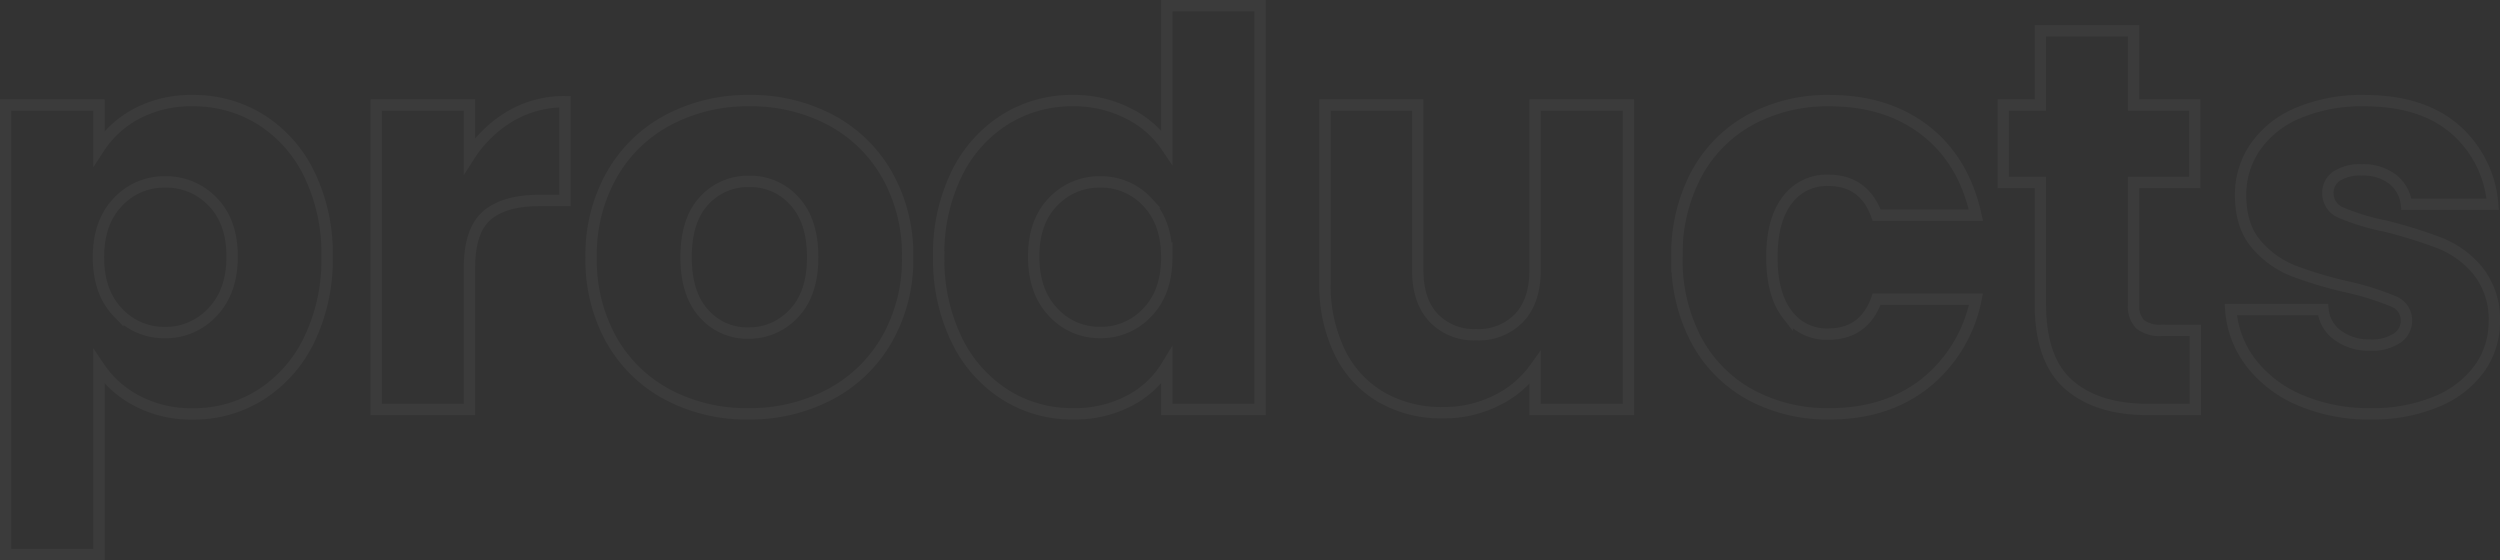 <svg xmlns="http://www.w3.org/2000/svg" width="439.856" height="98.576" viewBox="0 0 439.856 98.576">
  <rect x="0" y="0" width="439.856" height="98.576" fill="#333333" stroke="none"/>
  <path id="パス_12079" data-name="パス 12079" d="M42.72-45.984a17.821,17.821,0,0,1,6.624-6.048,20.334,20.334,0,0,1,9.888-2.3,22.18,22.18,0,0,1,12,3.36,23.272,23.272,0,0,1,8.5,9.6,32.016,32.016,0,0,1,3.12,14.5,32.319,32.319,0,0,1-3.12,14.544,23.55,23.55,0,0,1-8.5,9.7,21.948,21.948,0,0,1-12,3.408,20.406,20.406,0,0,1-9.84-2.3A18.039,18.039,0,0,1,42.72-7.488V25.536H26.3v-79.1H42.72Zm23.424,19.1q0-6.144-3.408-9.648a11.256,11.256,0,0,0-8.4-3.5,11.073,11.073,0,0,0-8.3,3.552q-3.408,3.552-3.408,9.7t3.408,9.7a11.073,11.073,0,0,0,8.3,3.552,11.155,11.155,0,0,0,8.352-3.6Q66.144-20.736,66.144-26.88ZM107.9-44.64a21.656,21.656,0,0,1,7.2-6.96,18.566,18.566,0,0,1,9.6-2.544v17.376h-4.512q-6.144,0-9.216,2.64T107.9-24.864V0H91.488V-53.568H107.9ZM156.96.768a29.568,29.568,0,0,1-14.16-3.36,24.6,24.6,0,0,1-9.888-9.6,28.686,28.686,0,0,1-3.6-14.592,28.455,28.455,0,0,1,3.648-14.544,24.753,24.753,0,0,1,9.984-9.648,29.85,29.85,0,0,1,14.208-3.36,29.85,29.85,0,0,1,14.208,3.36,24.753,24.753,0,0,1,9.984,9.648,28.455,28.455,0,0,1,3.648,14.544,28.165,28.165,0,0,1-3.7,14.544,24.993,24.993,0,0,1-10.08,9.648A30.134,30.134,0,0,1,156.96.768Zm0-14.208a10.694,10.694,0,0,0,8.016-3.456q3.312-3.456,3.312-9.888t-3.216-9.888a10.393,10.393,0,0,0-7.92-3.456,10.418,10.418,0,0,0-7.968,3.408q-3.168,3.408-3.168,9.936,0,6.432,3.12,9.888A10.1,10.1,0,0,0,156.96-13.44Zm33.5-13.44a32.016,32.016,0,0,1,3.12-14.5,23.273,23.273,0,0,1,8.5-9.6,22.18,22.18,0,0,1,12-3.36,21.077,21.077,0,0,1,9.648,2.208,17.581,17.581,0,0,1,6.864,5.952V-71.04h16.416V0H230.592V-7.68a16.723,16.723,0,0,1-6.576,6.144,20.614,20.614,0,0,1-9.936,2.3,21.948,21.948,0,0,1-12-3.408,23.55,23.55,0,0,1-8.5-9.7A32.319,32.319,0,0,1,190.464-26.88Zm40.128.1q0-6.144-3.408-9.7a11.073,11.073,0,0,0-8.3-3.552,11.145,11.145,0,0,0-8.3,3.5q-3.408,3.5-3.408,9.648t3.408,9.744a11,11,0,0,0,8.3,3.6,11.073,11.073,0,0,0,8.3-3.552Q230.592-20.64,230.592-26.784Zm81.216-26.784V0H295.392V-7.3a18.016,18.016,0,0,1-6.768,5.712,20.654,20.654,0,0,1-9.456,2.16A21.18,21.18,0,0,1,268.32-2.16a18.447,18.447,0,0,1-7.3-7.92,26.952,26.952,0,0,1-2.592-12.192v-31.3h16.32V-24.48q0,5.376,2.784,8.352a9.762,9.762,0,0,0,7.488,2.976,9.882,9.882,0,0,0,7.584-2.976q2.784-2.976,2.784-8.352V-53.568Zm8.544,26.784a29.975,29.975,0,0,1,3.408-14.592,23.67,23.67,0,0,1,9.5-9.6,28.457,28.457,0,0,1,13.968-3.36q10.08,0,16.848,5.28t8.88,14.88H355.488q-2.208-6.144-8.544-6.144a8.612,8.612,0,0,0-7.2,3.5q-2.688,3.5-2.688,10.032t2.688,10.032a8.612,8.612,0,0,0,7.2,3.5q6.336,0,8.544-6.144H372.96a25.149,25.149,0,0,1-8.928,14.784Q357.216.768,347.232.768a28.457,28.457,0,0,1-13.968-3.36,23.67,23.67,0,0,1-9.5-9.6A29.975,29.975,0,0,1,320.352-26.784Zm91.2,12.864V0H403.2q-8.928,0-13.92-4.368t-4.992-14.256V-39.936H377.76V-53.568h6.528V-66.624H400.7v13.056h10.752v13.632H400.7v21.5a4.5,4.5,0,0,0,1.152,3.456,5.623,5.623,0,0,0,3.84,1.056ZM442.464.768a30.789,30.789,0,0,1-12.48-2.4,21.314,21.314,0,0,1-8.64-6.576,17.3,17.3,0,0,1-3.552-9.36h16.224a6.237,6.237,0,0,0,2.592,4.512,9.171,9.171,0,0,0,5.664,1.728,8.084,8.084,0,0,0,4.752-1.2,3.675,3.675,0,0,0,1.68-3.12,3.6,3.6,0,0,0-2.4-3.408,48.486,48.486,0,0,0-7.776-2.448,73,73,0,0,1-9.6-2.832,16.587,16.587,0,0,1-6.624-4.7q-2.784-3.216-2.784-8.688a14.752,14.752,0,0,1,2.544-8.4,17.129,17.129,0,0,1,7.488-6,28.673,28.673,0,0,1,11.76-2.208q10.08,0,15.888,4.992A19.424,19.424,0,0,1,463.872-36.1H448.7a6.537,6.537,0,0,0-2.448-4.416,8.491,8.491,0,0,0-5.424-1.632,7.5,7.5,0,0,0-4.416,1.1,3.525,3.525,0,0,0-1.536,3.024,3.691,3.691,0,0,0,2.448,3.456,39.208,39.208,0,0,0,7.632,2.3,83.5,83.5,0,0,1,9.7,3.024,16.725,16.725,0,0,1,6.576,4.8,13.582,13.582,0,0,1,2.928,8.88,14.094,14.094,0,0,1-2.64,8.4,17.461,17.461,0,0,1-7.584,5.808A29,29,0,0,1,442.464.768Z" transform="translate(-25.304 72.04)" fill="none" stroke="#fff" stroke-width="2" opacity="0.04"/>
</svg>
